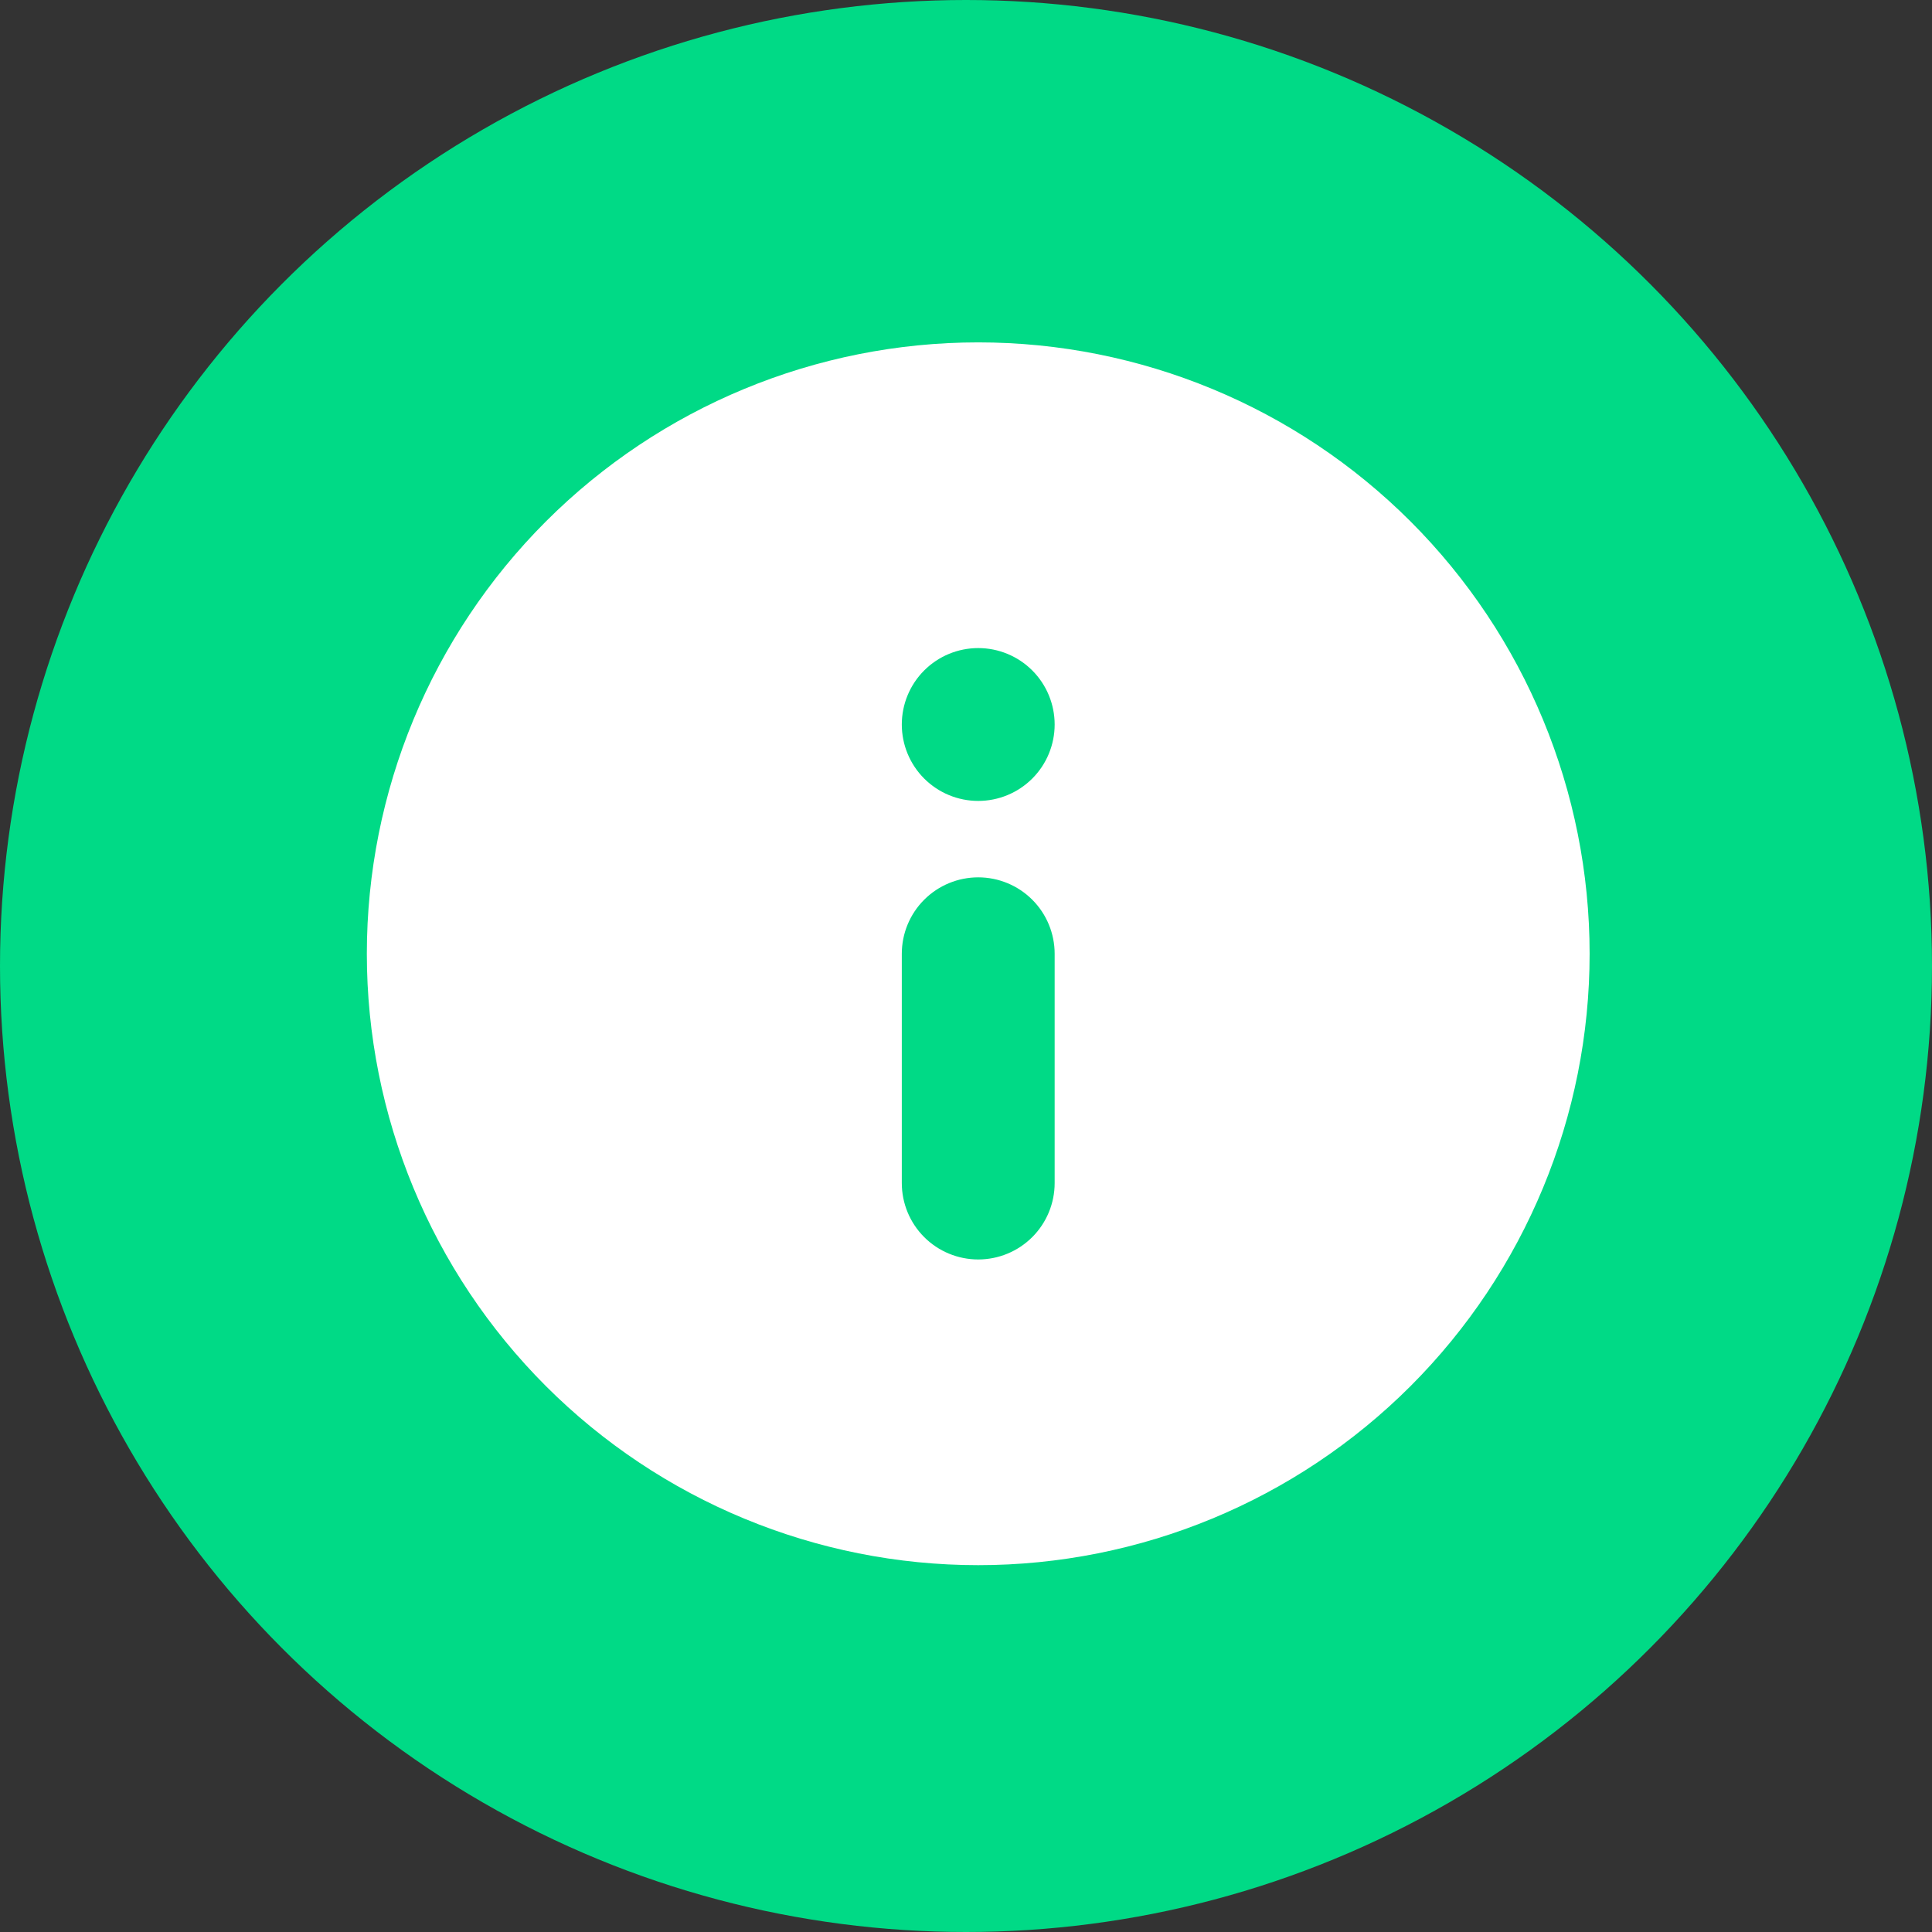 <svg width="79" height="79" viewBox="0 0 79 79" fill="none" xmlns="http://www.w3.org/2000/svg">
<rect x="0" y="0" width="79" height="79" fill="#333333" stroke="none"/>
<circle cx="39.5" cy="39.5" r="39.5" fill="#00DA86"/>
<path fill-rule="evenodd" clip-rule="evenodd" d="M65 39C65 45.63 62.366 51.989 57.678 56.678C52.989 61.366 46.63 64 40 64C33.37 64 27.011 61.366 22.322 56.678C17.634 51.989 15 45.63 15 39C15 32.37 17.634 26.011 22.322 21.322C27.011 16.634 33.37 14 40 14C46.63 14 52.989 16.634 57.678 21.322C62.366 26.011 65 32.37 65 39ZM43.125 29.625C43.125 30.454 42.796 31.249 42.21 31.835C41.624 32.421 40.829 32.75 40 32.75C39.171 32.75 38.376 32.421 37.79 31.835C37.204 31.249 36.875 30.454 36.875 29.625C36.875 28.796 37.204 28.001 37.79 27.415C38.376 26.829 39.171 26.5 40 26.5C40.829 26.5 41.624 26.829 42.21 27.415C42.796 28.001 43.125 28.796 43.125 29.625ZM40 35.875C39.171 35.875 38.376 36.204 37.79 36.79C37.204 37.376 36.875 38.171 36.875 39V48.375C36.875 49.204 37.204 49.999 37.79 50.585C38.376 51.171 39.171 51.5 40 51.5C40.829 51.5 41.624 51.171 42.21 50.585C42.796 49.999 43.125 49.204 43.125 48.375V39C43.125 38.171 42.796 37.376 42.21 36.79C41.624 36.204 40.829 35.875 40 35.875Z" fill="white"/>
</svg>
